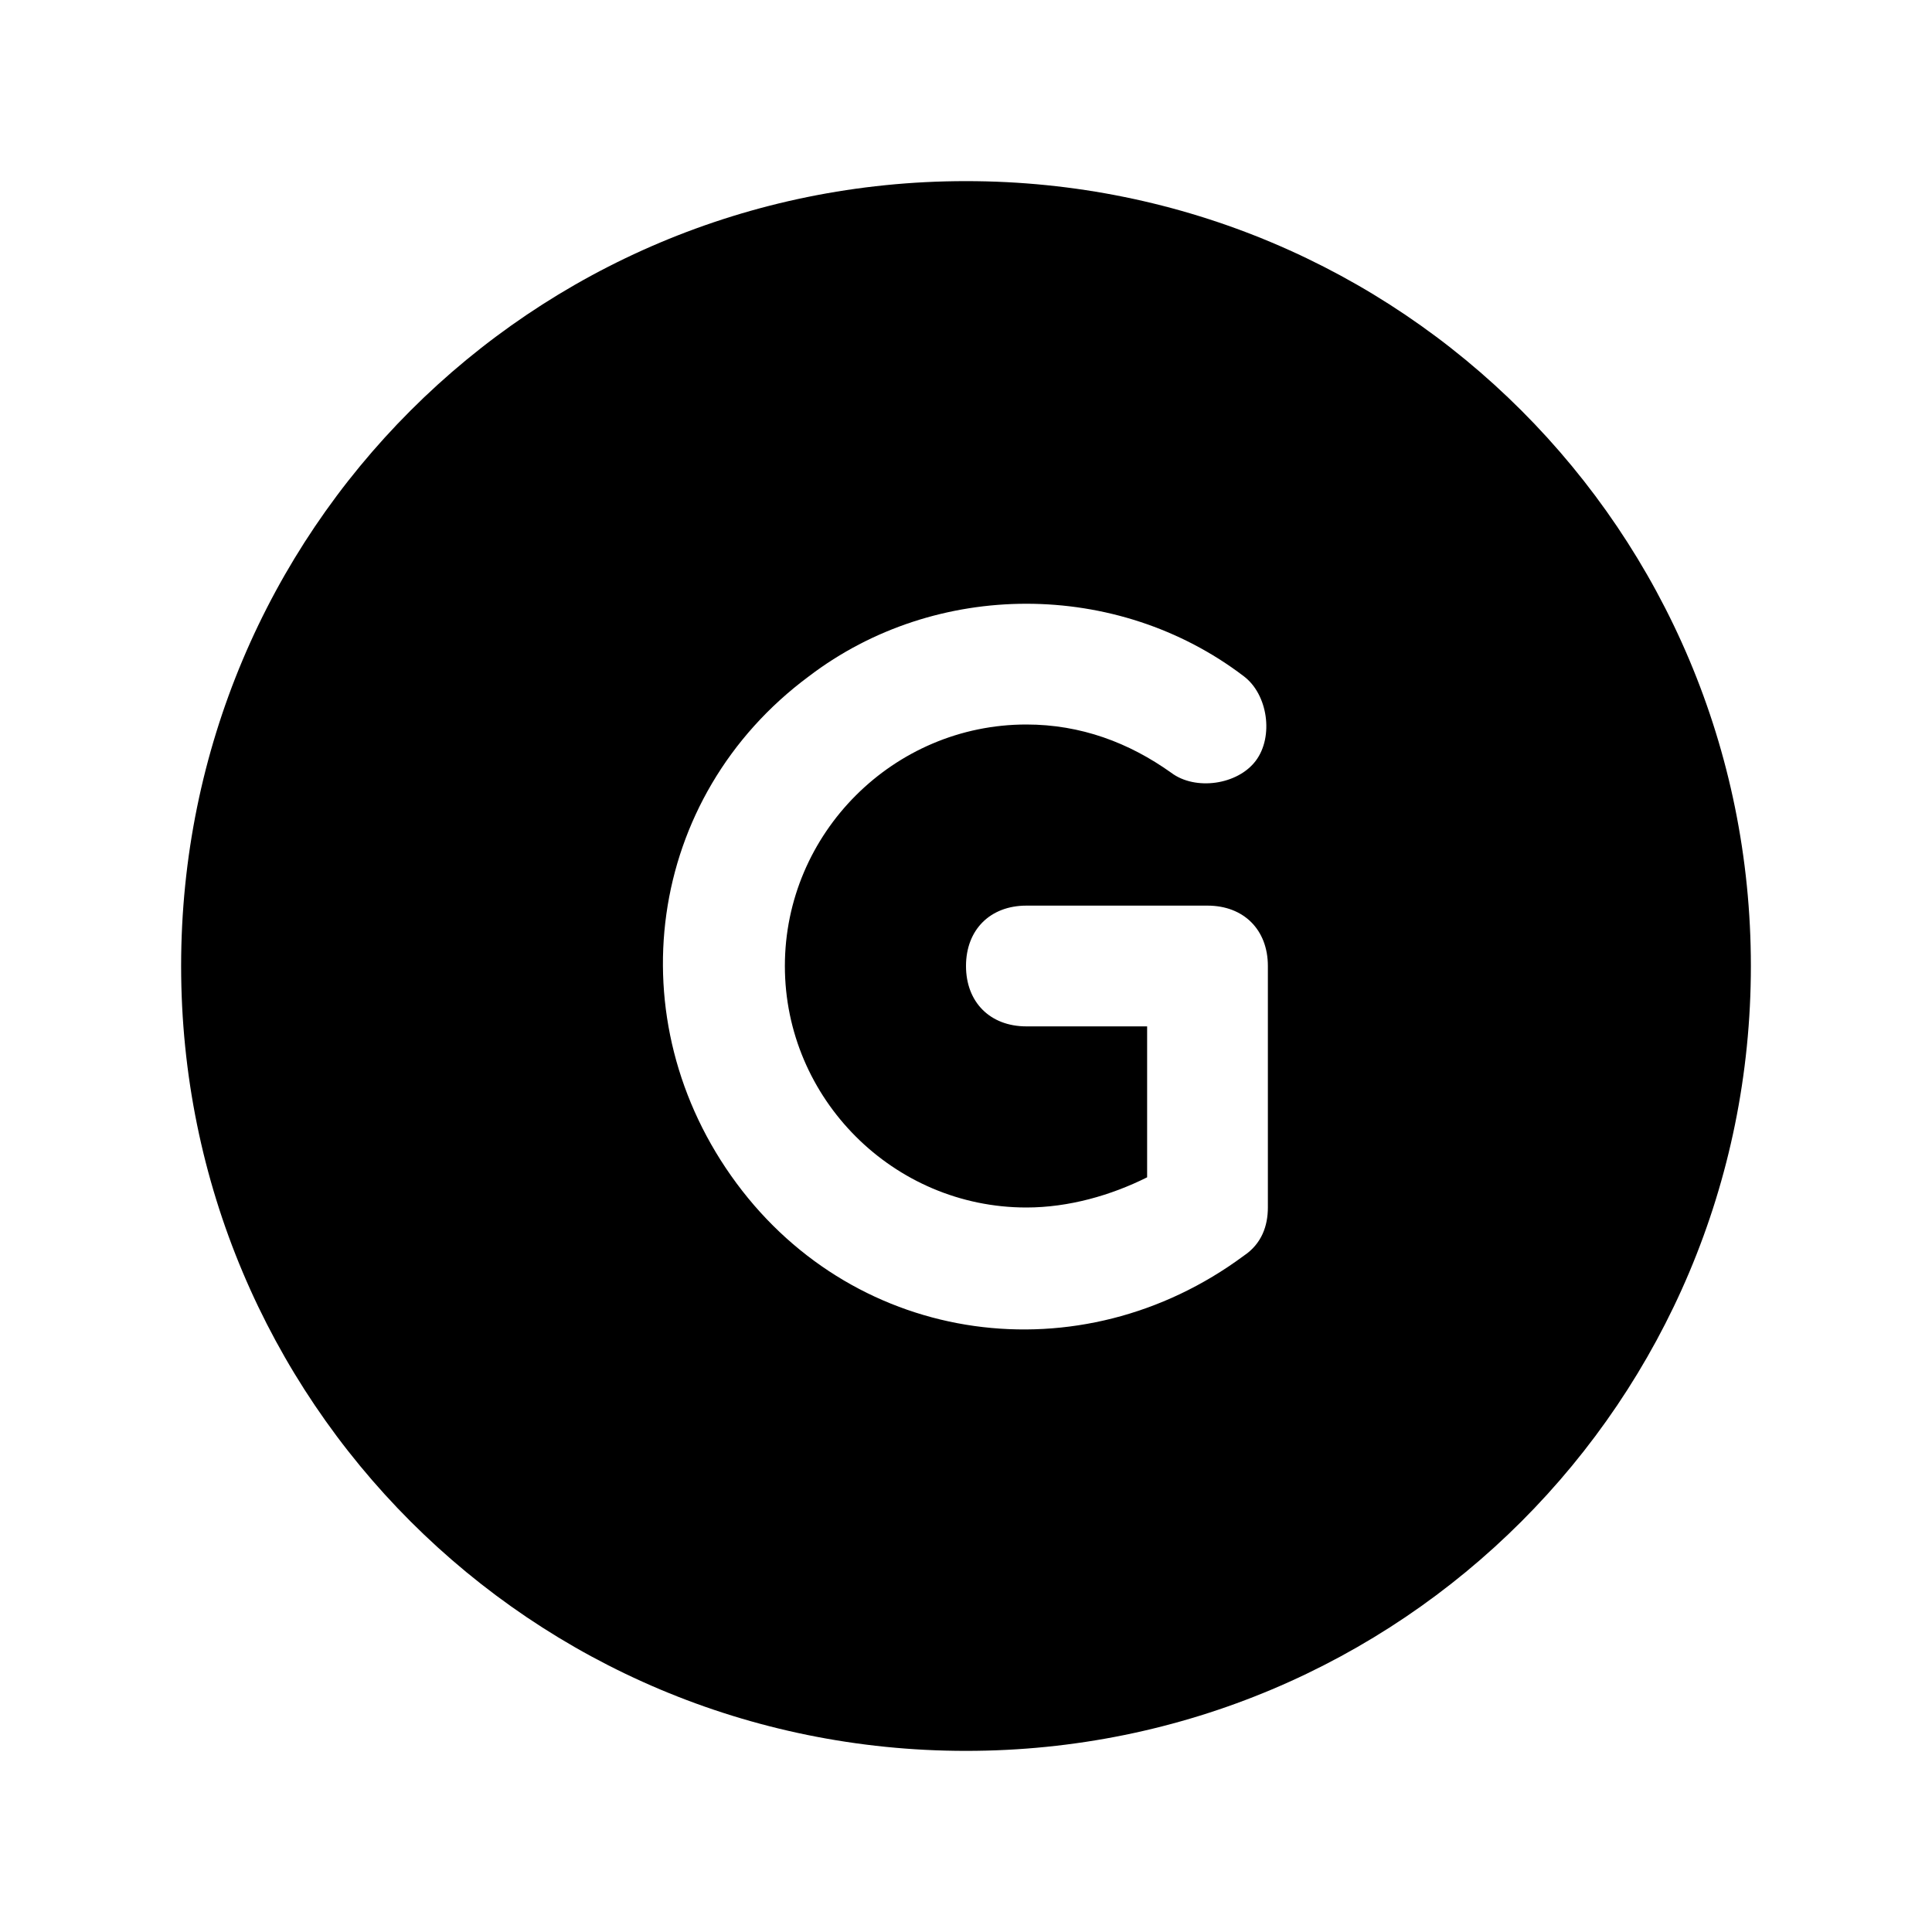 <?xml version="1.0" encoding="UTF-8"?> <svg xmlns="http://www.w3.org/2000/svg" id="Layer_1" version="1.1" viewBox="0 0 32 32"><!-- Generator: Adobe Illustrator 29.5.1, SVG Export Plug-In . SVG Version: 2.1.0 Build 141) --><g id="G"><path d="M16,3c-7.2,0-13,5.8-13,13s5.8,13,13,13,13-5.8,13-13c0-7.2-5.8-13-13-13ZM21,20c0,.3-.1.6-.4.8-2.7,2-6.4,1.5-8.4-1.2s-1.5-6.4,1.2-8.4c2.1-1.6,5.1-1.6,7.2,0,.4.3.5,1,.2,1.4-.3.4-1,.5-1.4.2-.7-.5-1.5-.8-2.4-.8-2.2,0-4,1.8-4,4s1.8,4,4,4c.7,0,1.4-.2,2-.5v-2.5h-2c-.6,0-1-.4-1-1s.4-1,1-1h3c.6,0,1,.4,1,1v4Z"></path></g></svg> 